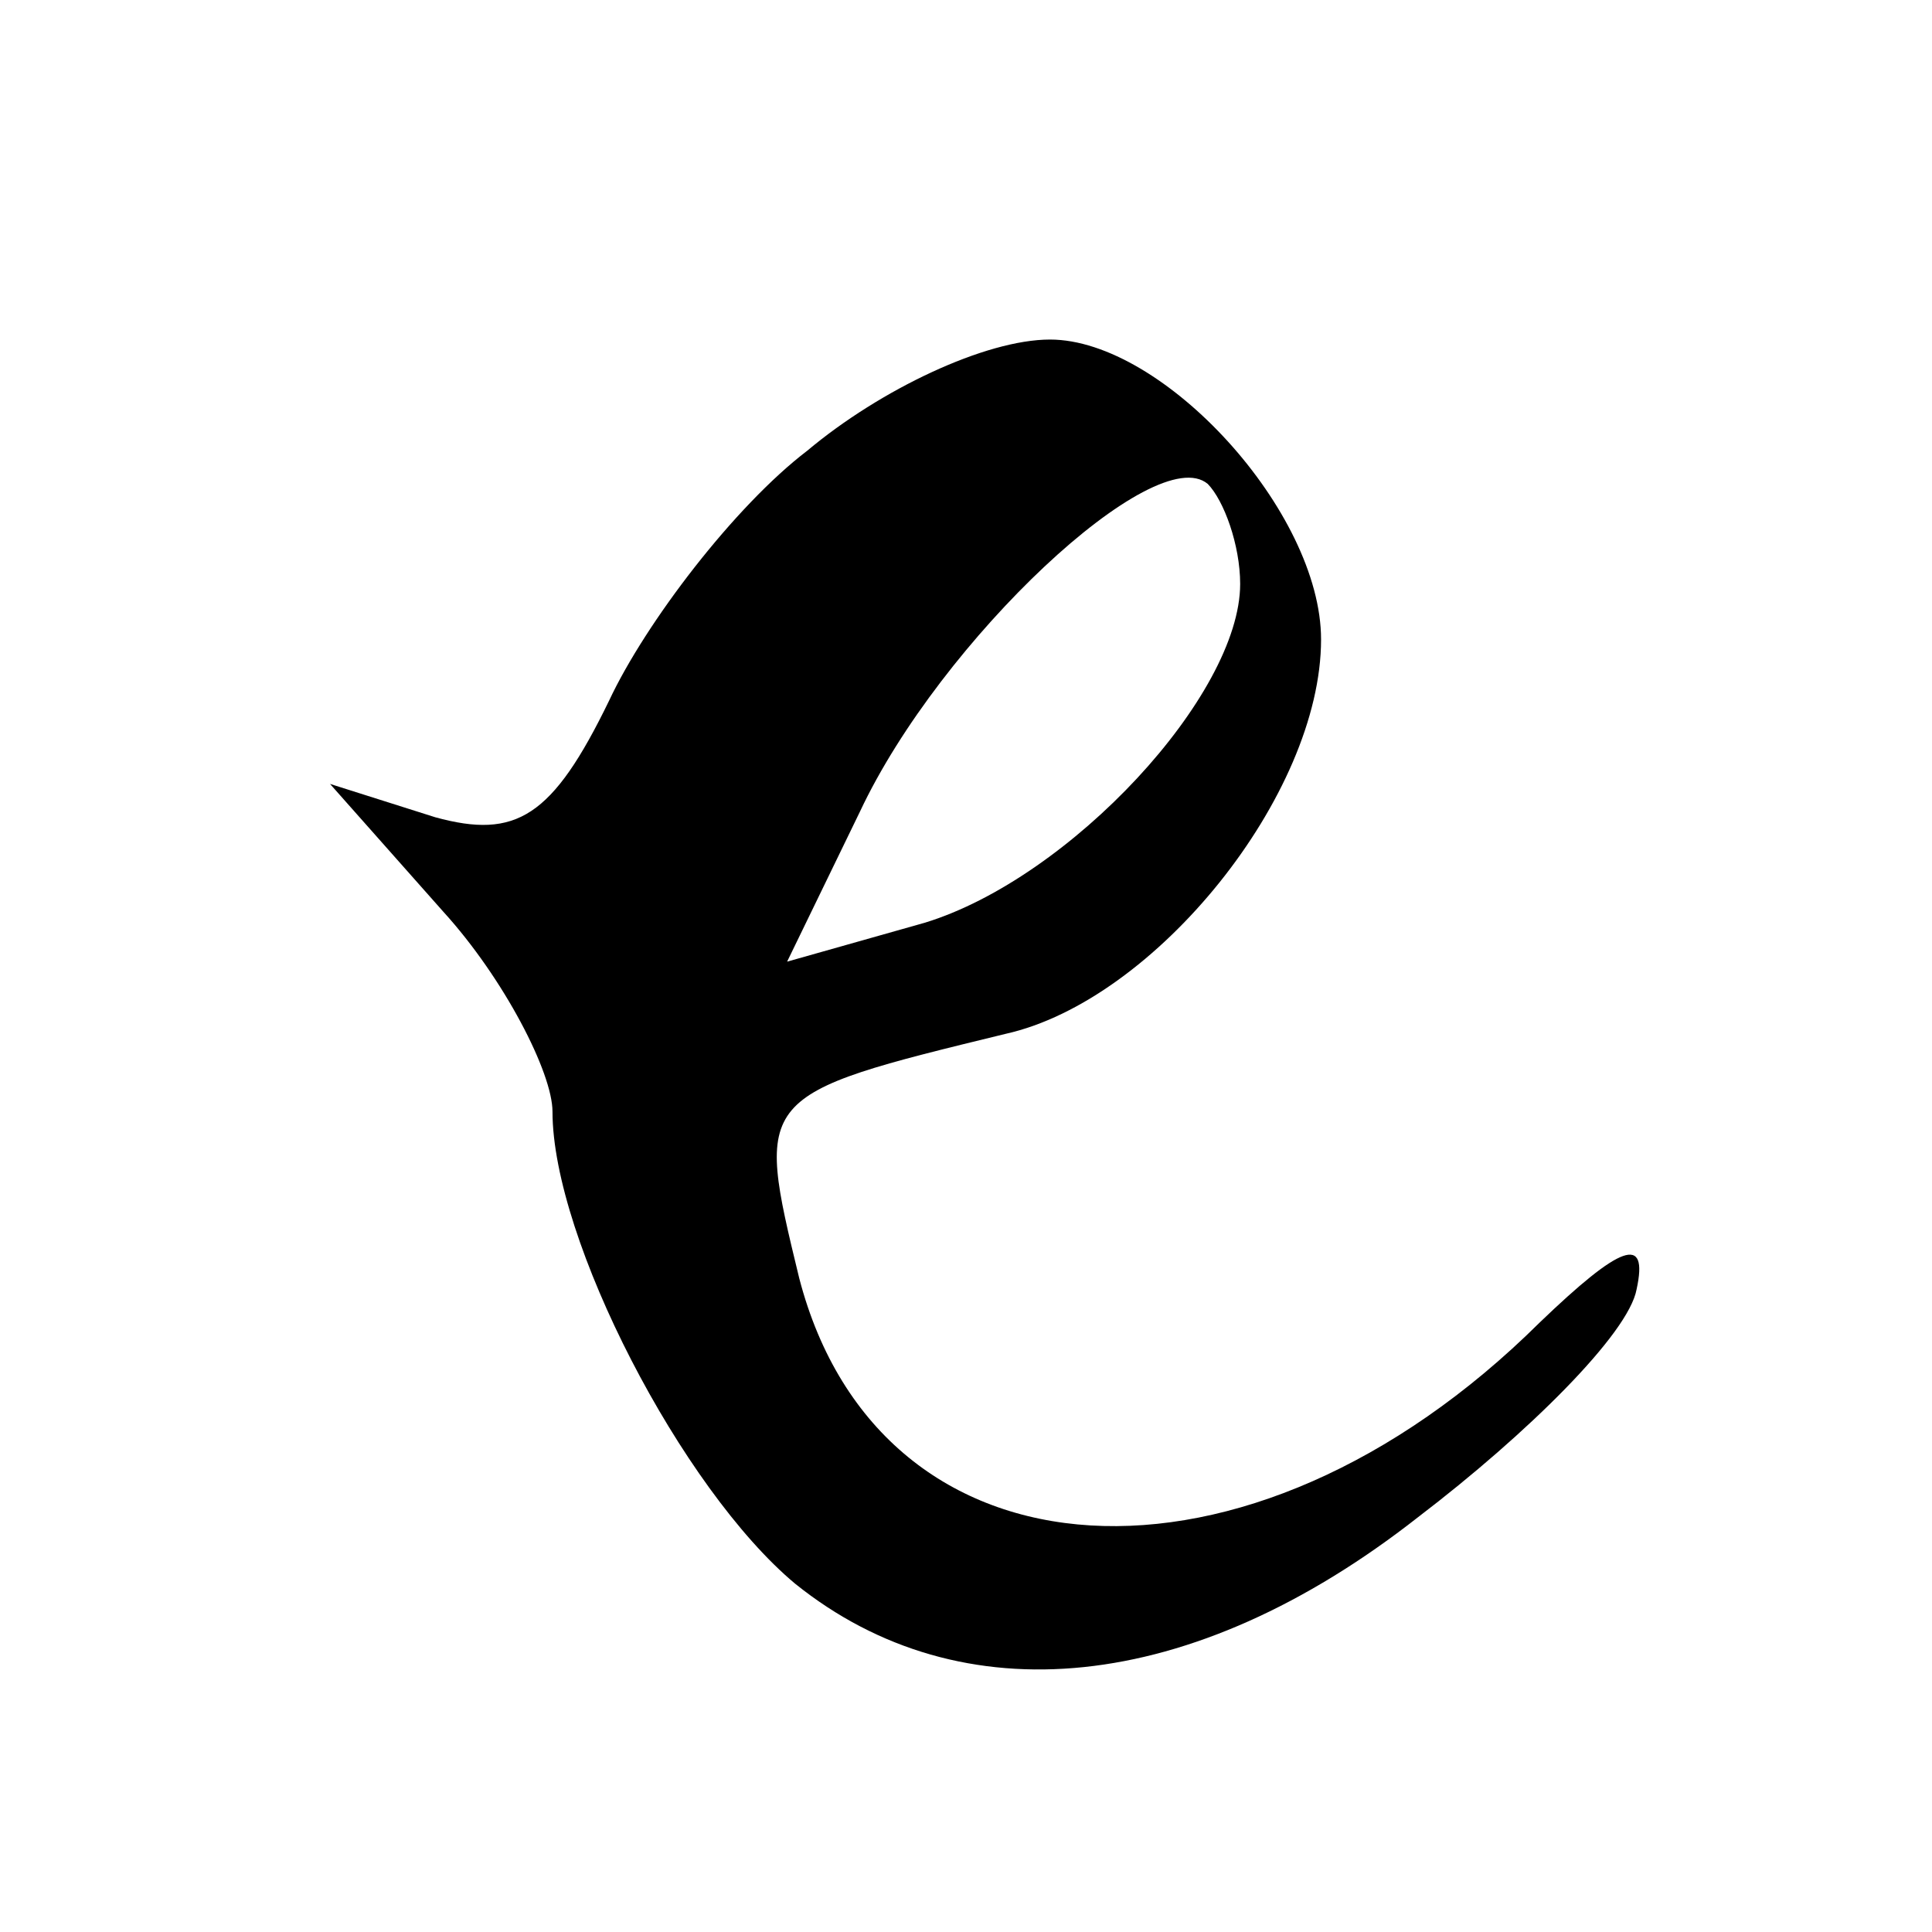 <?xml version="1.0" encoding="UTF-8" standalone="no"?><svg xmlns="http://www.w3.org/2000/svg" version="1.0" width="32pt" height="32pt" viewBox="0 0 32 32" preserveAspectRatio="xMidYMid meet" id="svg289"><g transform="matrix(0.067,0,0,-0.092,5.801,31.384)" id="g287" style="fill:#000000;stroke:none"><path d="M 113,260 C 95,250 73,229 64,215 50,194 41,190 21,194 l -26,6 28,-23 c 15,-12 27,-29 27,-36 0,-23 32,-68 60,-85 41,-24 98,-20 154,12 27,15 52,33 54,41 3,10 -4,8 -24,-6 -72,-52 -163,-48 -183,8 -11,33 -11,33 51,44 37,6 78,43 78,71 0,23 -39,54 -67,54 -16,0 -42,-9 -60,-20 z m 107,-24 c 0,-20 -42,-53 -78,-61 l -34,-7 18,27 c 20,31 73,67 86,59 4,-3 8,-11 8,-18 z" id="path285"/></g></svg>